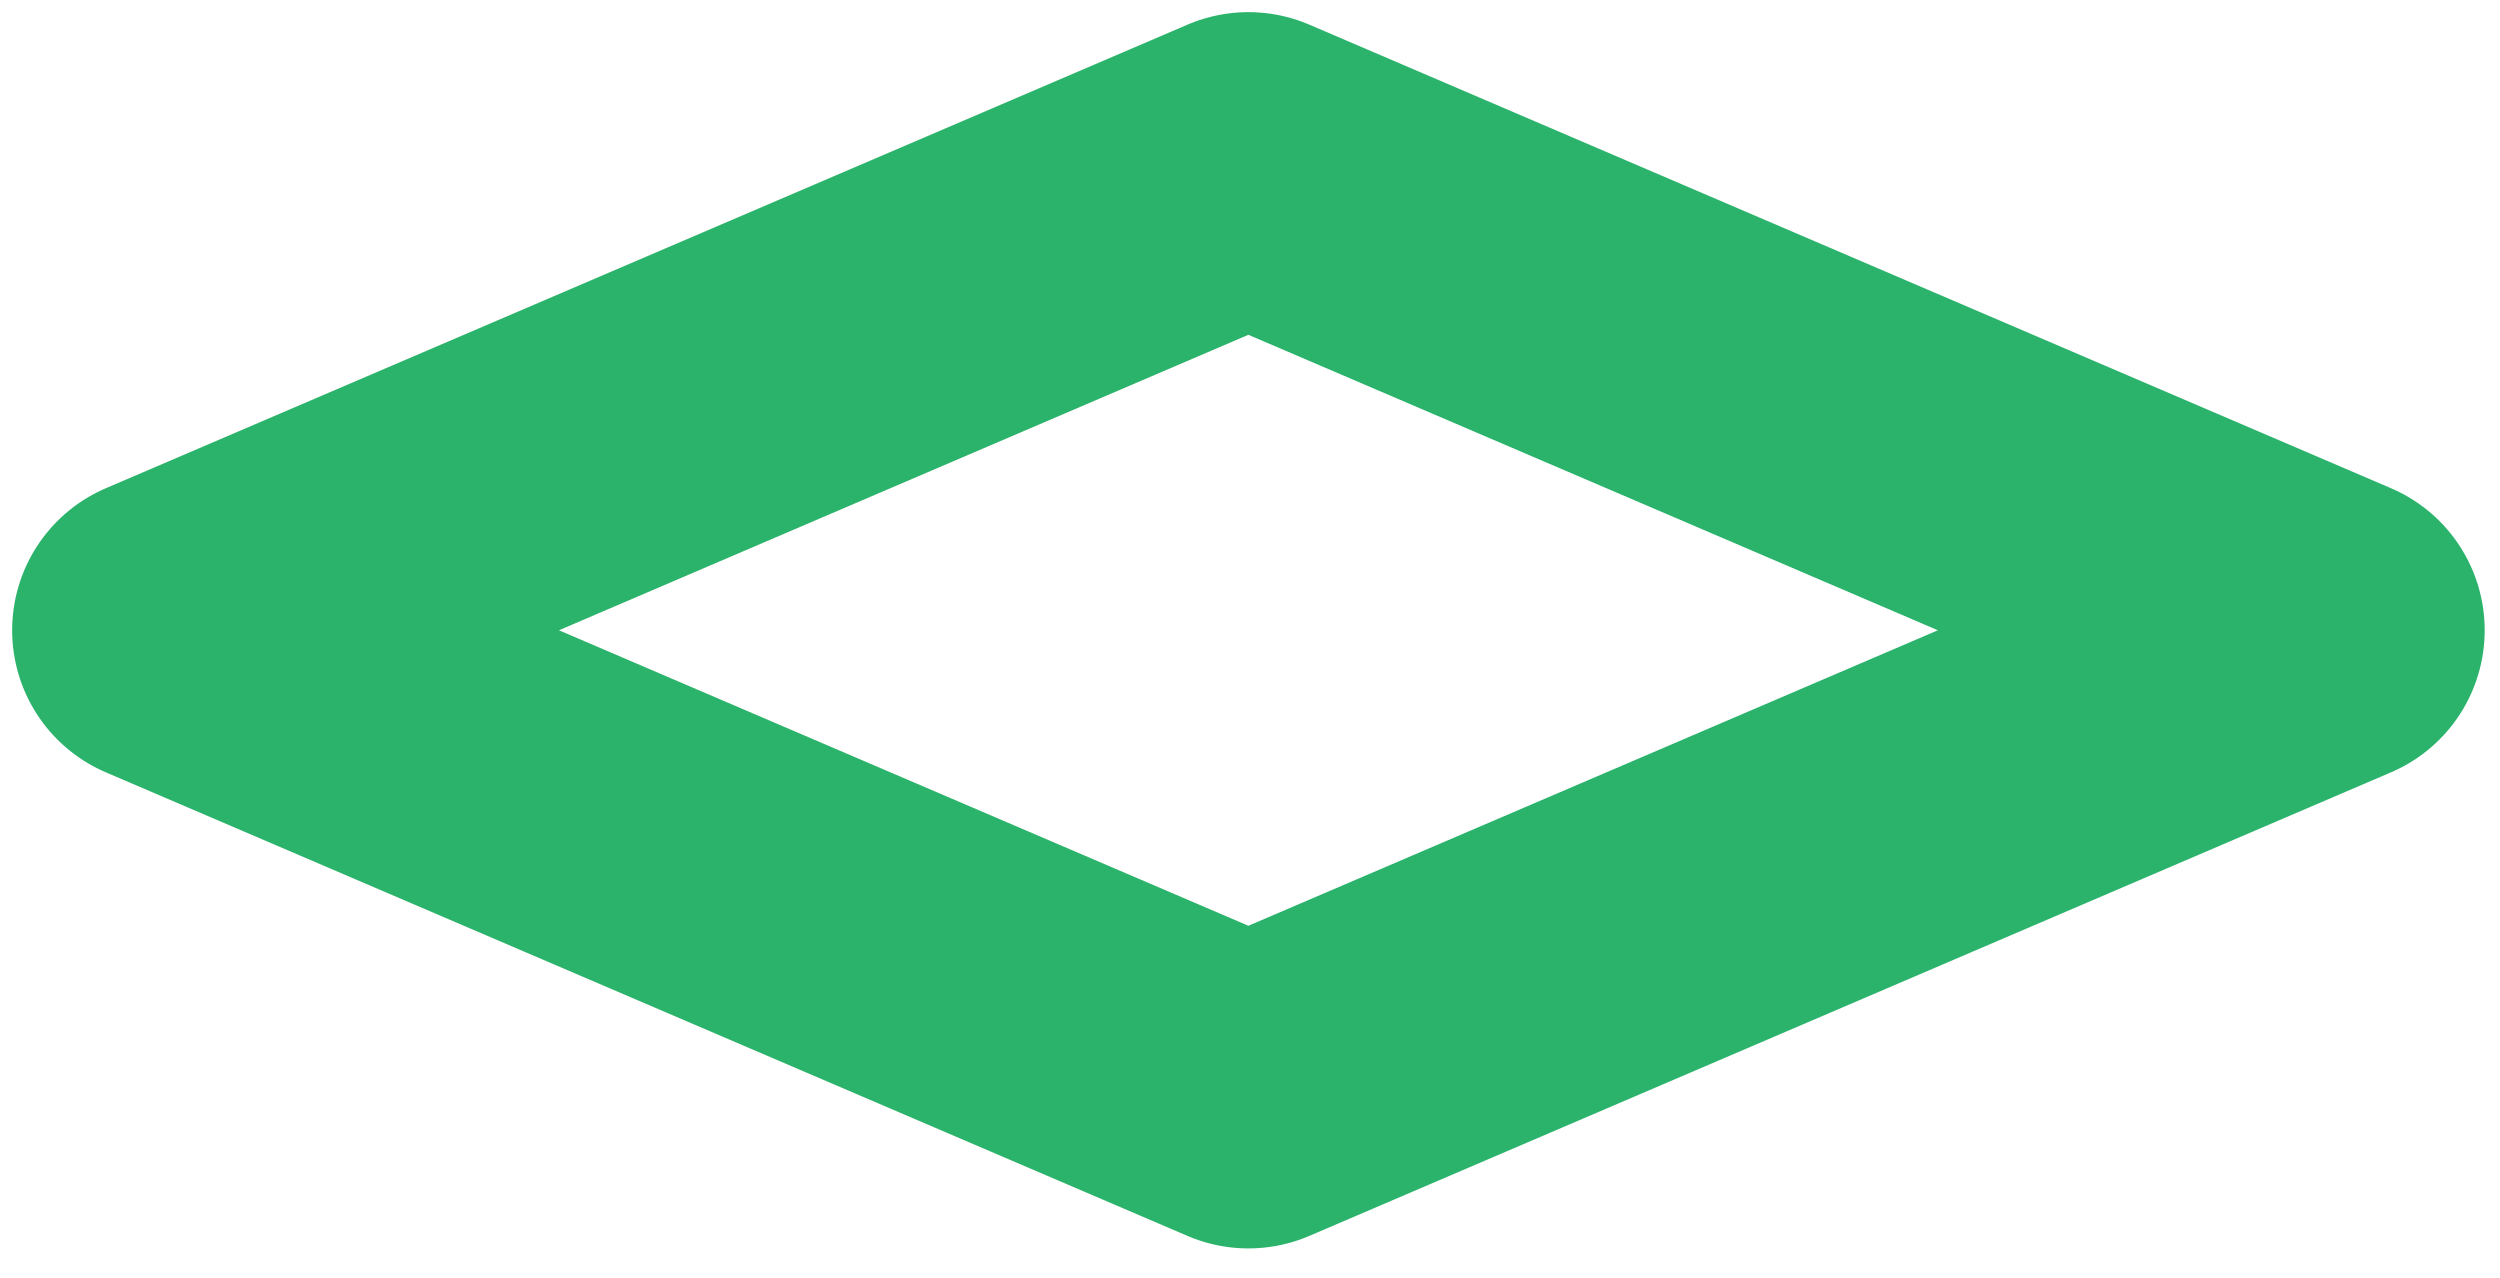 <?xml version="1.0" encoding="UTF-8"?> <svg xmlns="http://www.w3.org/2000/svg" width="45" height="23" viewBox="0 0 45 23" fill="none"> <path d="M22.471 3L3 11.345L22.471 19.69L41.943 11.345L22.471 3Z" stroke="#2BB36B" stroke-width="5.563" stroke-linejoin="round"></path> </svg> 